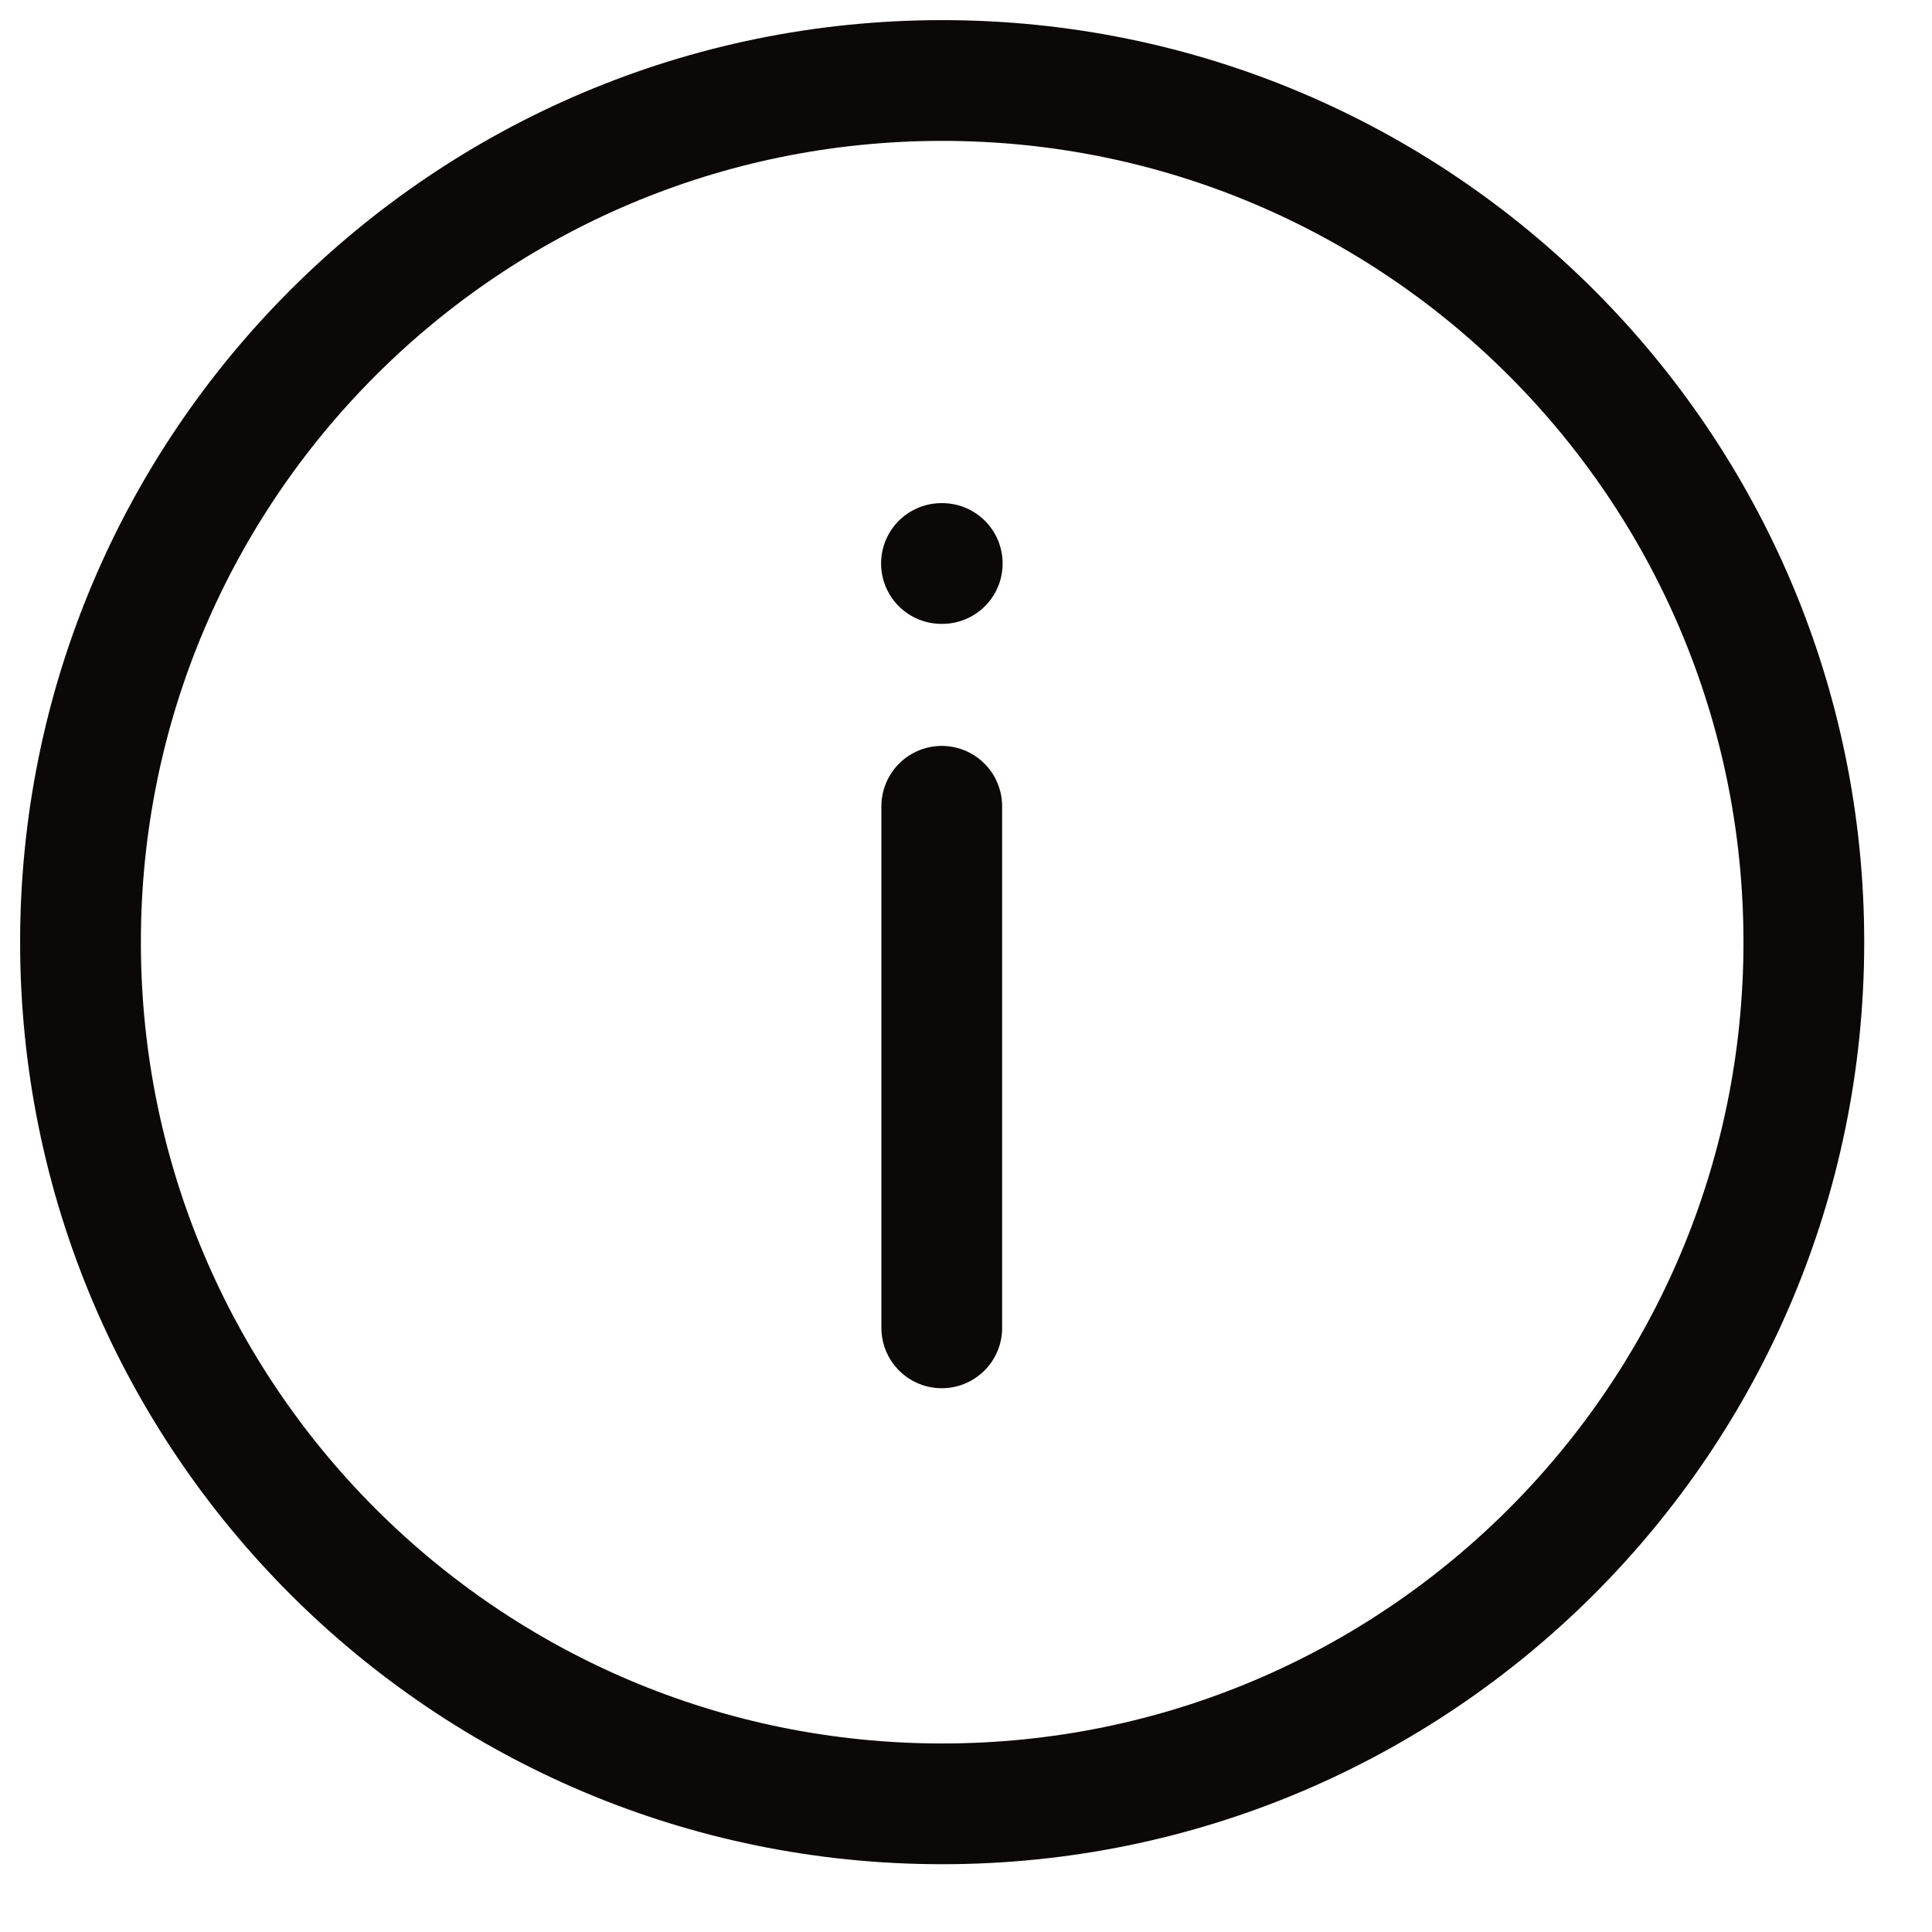 <svg width="24" height="24" viewBox="0 0 24 24" fill="none" xmlns="http://www.w3.org/2000/svg">
<path d="M11.704 22.408C17.616 22.408 22.408 17.616 22.408 11.704C22.408 5.792 17.616 1 11.704 1C5.792 1 1 5.792 1 11.704C1 17.616 5.792 22.408 11.704 22.408Z" stroke="#0B0807" stroke-width="1.5" stroke-miterlimit="10"/>
<path d="M11.699 16.495V10.016" stroke="#0B0807" stroke-width="1.5" stroke-miterlimit="10" stroke-linecap="round"/>
<path d="M11.695 7H11.705" stroke="#0B0807" stroke-width="1.5" stroke-linecap="round" stroke-dasharray="3 3"/>
</svg>
